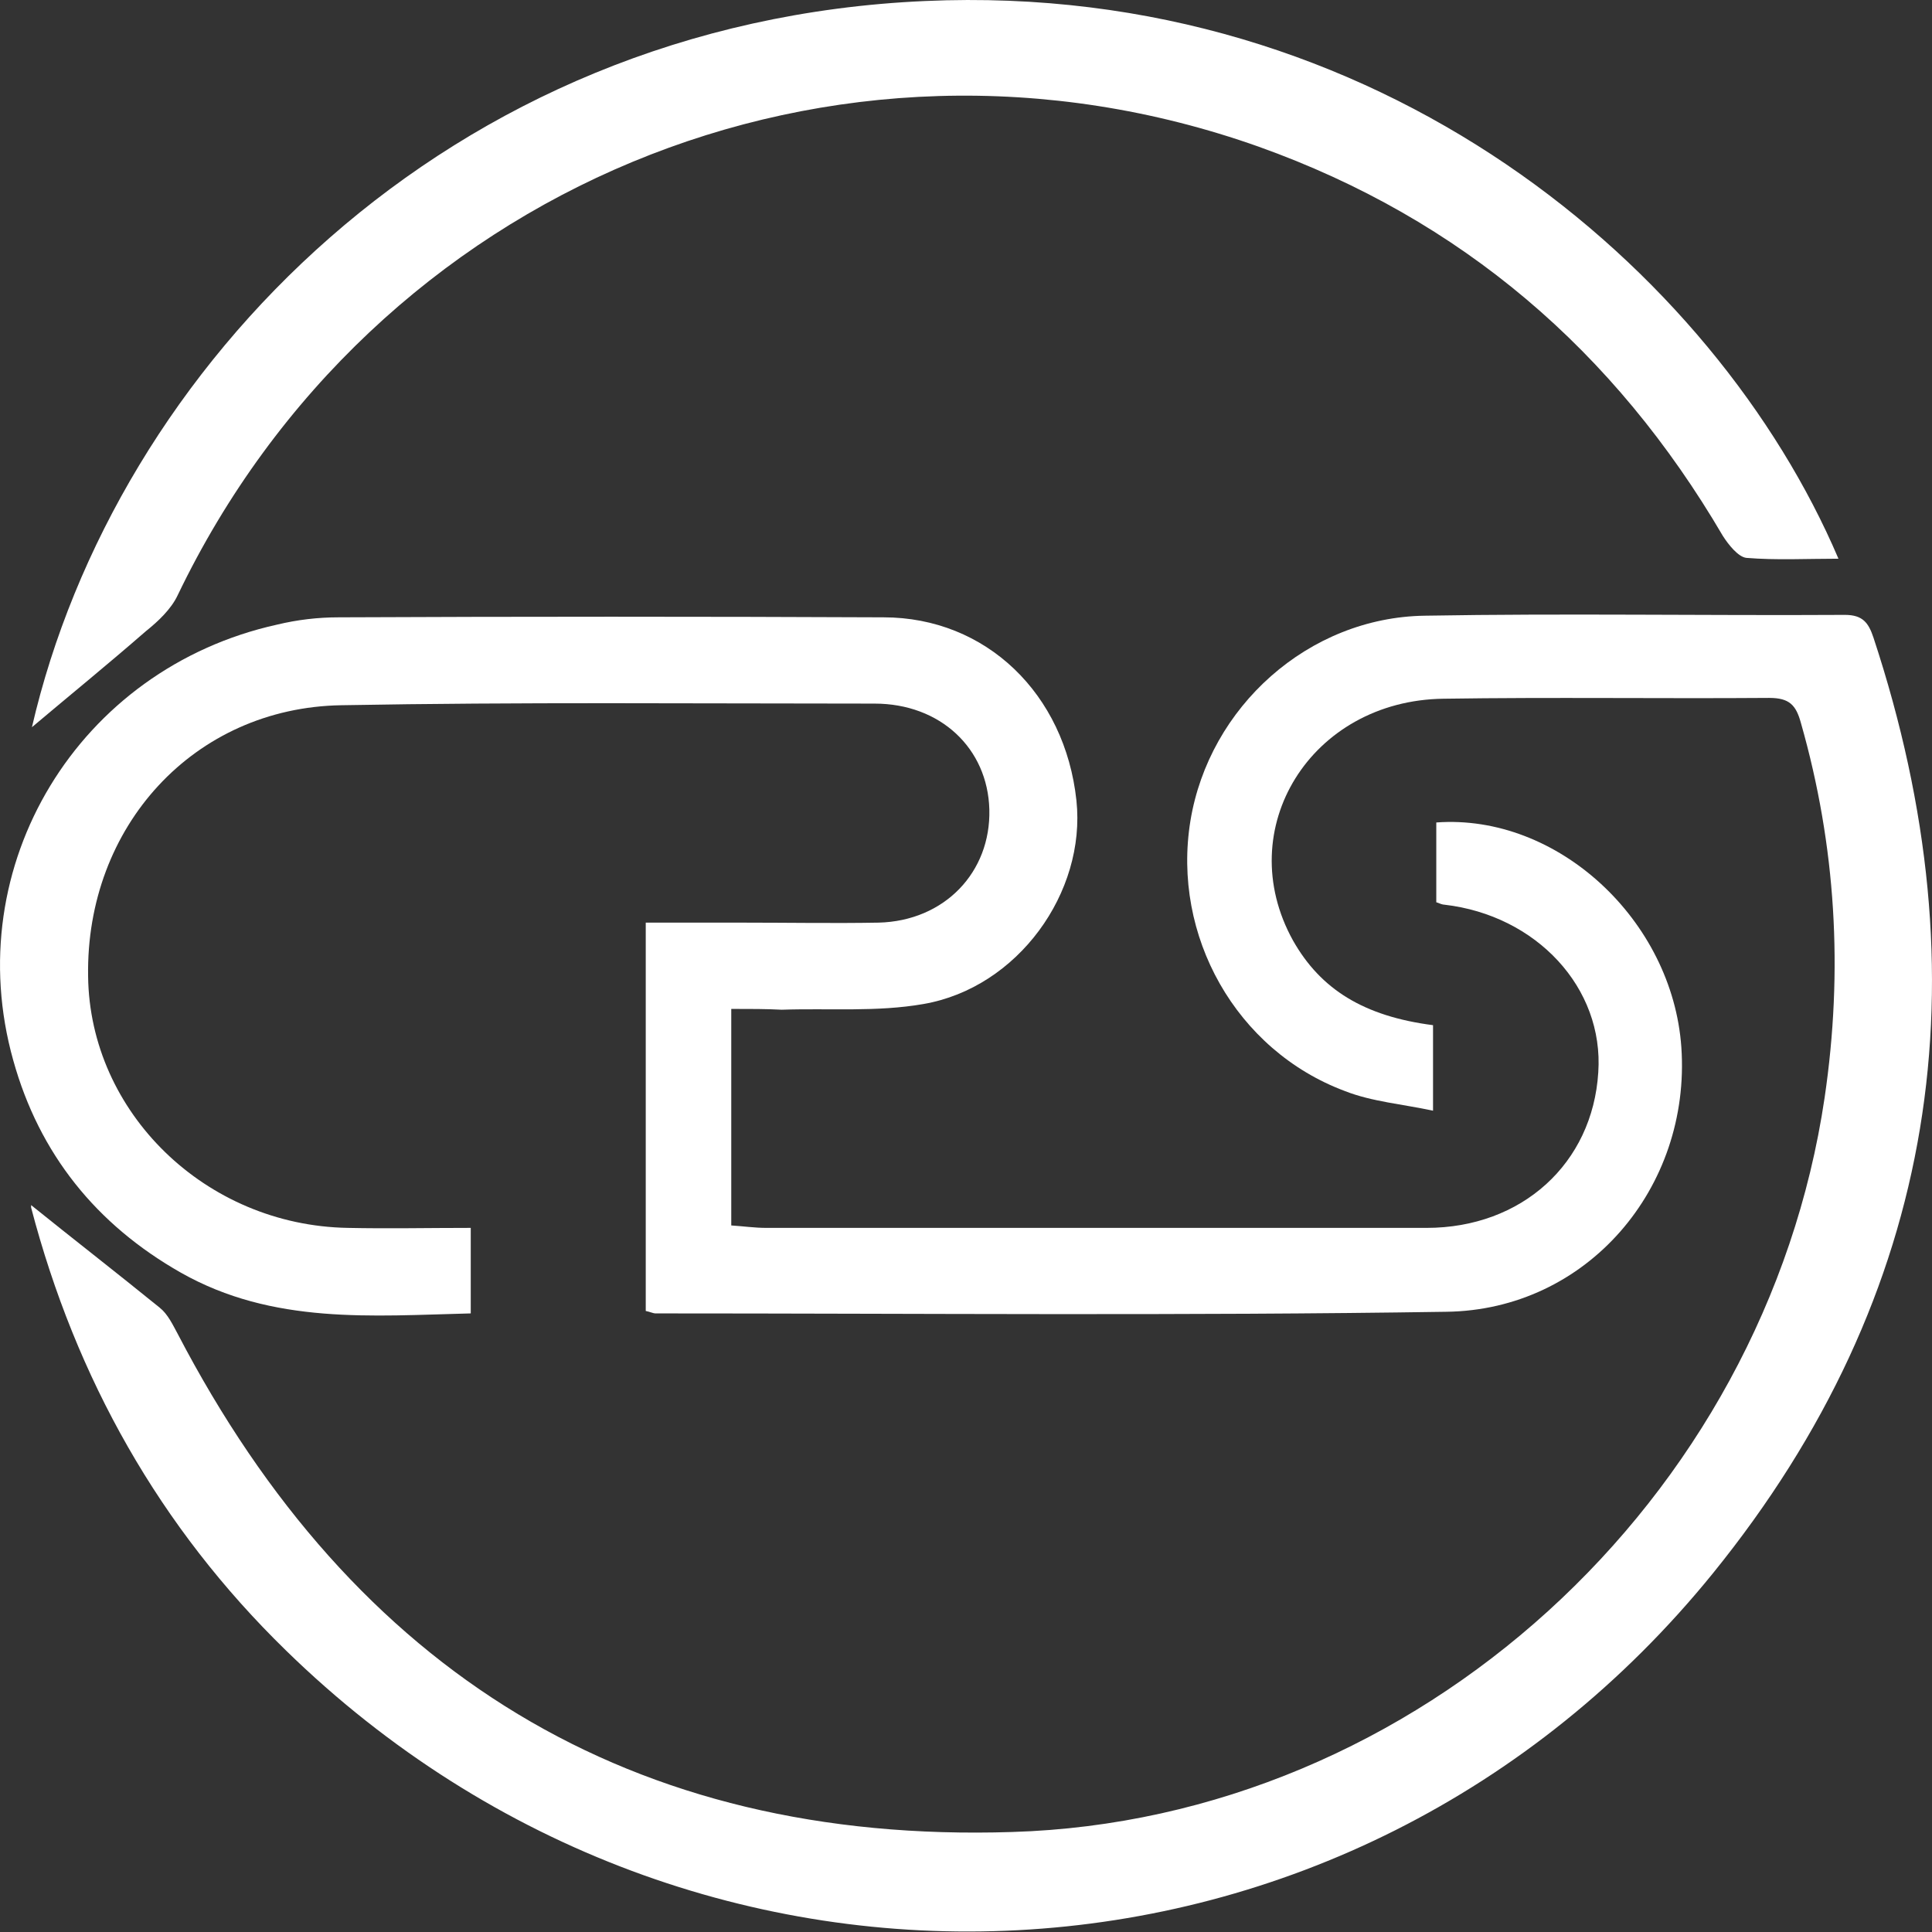 <svg xmlns="http://www.w3.org/2000/svg" width="38" height="38" viewBox="0 0 38 38" fill="none"><rect x="0" y="0" width="38" height="38" fill="#333333" stroke="none"/><path d="M0.612 23.703C1.428 24.36 2.293 25.032 3.142 25.721C3.302 25.849 3.398 26.057 3.494 26.233C6.953 32.878 12.413 36.273 19.907 36.033C27.881 35.793 34.719 29.5 35.888 21.589C36.256 19.091 36.112 16.642 35.423 14.224C35.327 13.871 35.199 13.727 34.799 13.727C32.669 13.743 30.524 13.711 28.394 13.743C25.784 13.775 24.215 16.305 25.432 18.499C25.976 19.46 26.825 19.988 28.186 20.164C28.186 20.661 28.186 21.173 28.186 21.846C27.593 21.718 26.985 21.669 26.456 21.461C24.311 20.661 23.046 18.403 23.414 16.145C23.782 13.903 25.736 12.142 28.026 12.11C30.78 12.062 33.534 12.11 36.288 12.094C36.641 12.094 36.753 12.254 36.849 12.542C39.058 19.236 38.13 25.465 33.694 30.941C26.569 39.732 13.726 40.372 5.624 32.462C3.142 30.044 1.493 27.114 0.612 23.751C0.612 23.687 0.612 23.623 0.612 23.703Z" fill="white"></path><path d="M14.383 19.844C14.383 21.301 14.383 22.678 14.383 24.103C14.623 24.119 14.847 24.151 15.071 24.151C19.395 24.151 23.734 24.151 28.058 24.151C29.931 24.151 31.324 22.886 31.436 21.093C31.549 19.428 30.219 18.003 28.41 17.794C28.378 17.794 28.33 17.778 28.25 17.746C28.25 17.234 28.25 16.706 28.25 16.177C30.636 16.001 32.894 18.099 33.07 20.597C33.262 23.367 31.212 25.769 28.442 25.801C23.254 25.881 18.082 25.833 12.894 25.833C12.846 25.833 12.782 25.801 12.701 25.785C12.701 23.271 12.701 20.757 12.701 18.147C13.342 18.147 13.966 18.147 14.607 18.147C15.504 18.147 16.4 18.163 17.281 18.147C18.578 18.115 19.491 17.154 19.459 15.921C19.427 14.72 18.498 13.839 17.201 13.839C13.71 13.839 10.22 13.807 6.713 13.871C3.814 13.919 1.685 16.257 1.733 19.203C1.765 21.878 4.039 24.103 6.841 24.151C7.625 24.168 8.426 24.151 9.259 24.151C9.259 24.728 9.259 25.24 9.259 25.833C7.321 25.881 5.368 26.057 3.558 25.032C1.893 24.087 0.772 22.694 0.26 20.853C-0.813 17.026 1.541 13.151 5.448 12.286C5.848 12.19 6.248 12.142 6.665 12.142C10.236 12.126 13.806 12.126 17.377 12.142C19.395 12.142 20.948 13.647 21.172 15.745C21.364 17.554 20.019 19.428 18.162 19.748C17.249 19.908 16.304 19.828 15.376 19.86C15.071 19.844 14.767 19.844 14.383 19.844Z" fill="white"></path><path d="M0.628 14.303C2.261 7.242 8.778 0.436 18.194 0.02C27.129 -0.38 33.742 5.32 36.16 10.989C35.536 10.989 34.943 11.021 34.351 10.973C34.191 10.957 33.998 10.716 33.886 10.54C31.757 6.905 28.746 4.311 24.759 2.886C16.416 -0.076 7.337 3.703 3.494 11.709C3.366 11.981 3.11 12.222 2.87 12.414C2.117 13.07 1.349 13.695 0.628 14.303Z" fill="white"></path></svg>